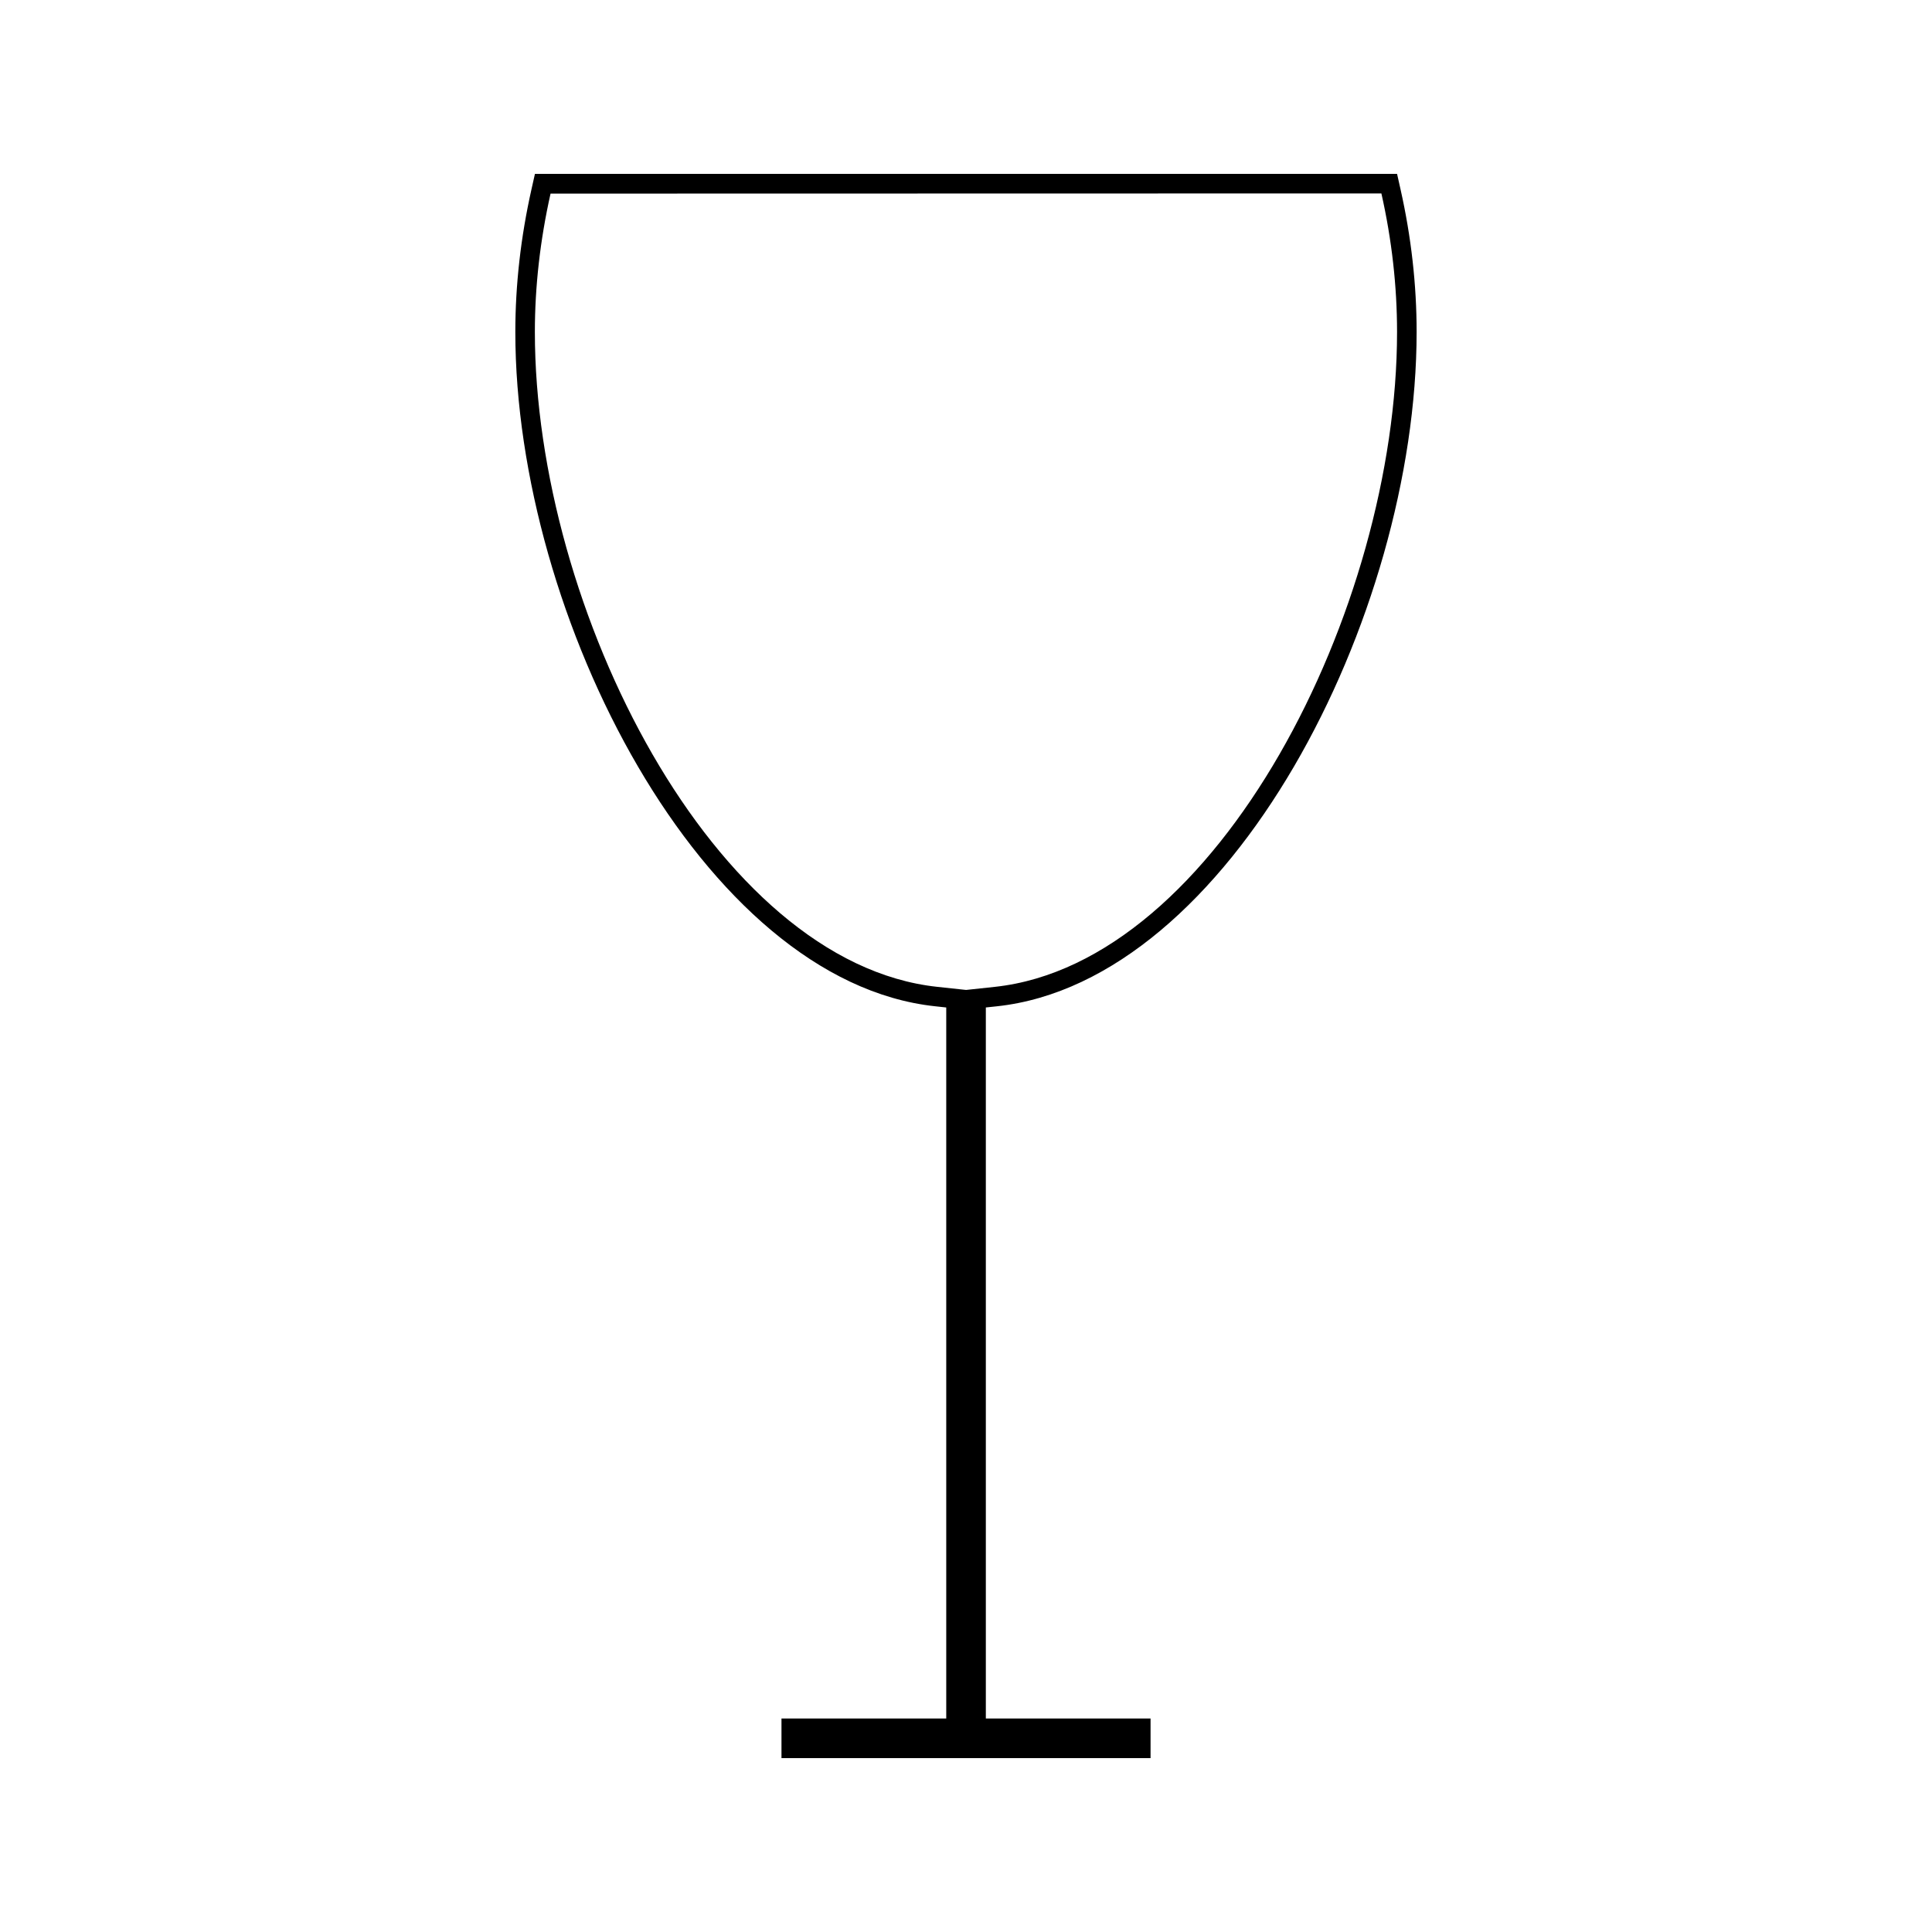 <?xml version="1.0" encoding="UTF-8"?>
<!-- The Best Svg Icon site in the world: iconSvg.co, Visit us! https://iconsvg.co -->
<svg fill="#000000" width="800px" height="800px" version="1.1" viewBox="144 144 512 512" xmlns="http://www.w3.org/2000/svg">
 <path d="m408.18 410.68c61.621-6.629 111.24-103.19 111.24-178.71 0-12.5-1.434-25.215-4.266-37.801l-0.918-4.09h-228.47l-0.922 4.098c-2.84 12.648-4.277 25.363-4.277 37.797 0 75.531 49.625 172.08 111.26 178.7l2.938 0.32v188.43h-43.664v10.496h97.809v-10.5h-43.652v-188.43zm-8.113-4.34-0.121-0.004-7.562-0.812c-59.07-6.348-106.64-100.13-106.64-173.55 0-12.051 1.402-24.383 4.156-36.664l220.18-0.047 0.012 0.043c2.75 12.211 4.141 24.547 4.141 36.664 0 73.418-47.559 167.21-106.61 173.56z"/>
</svg>